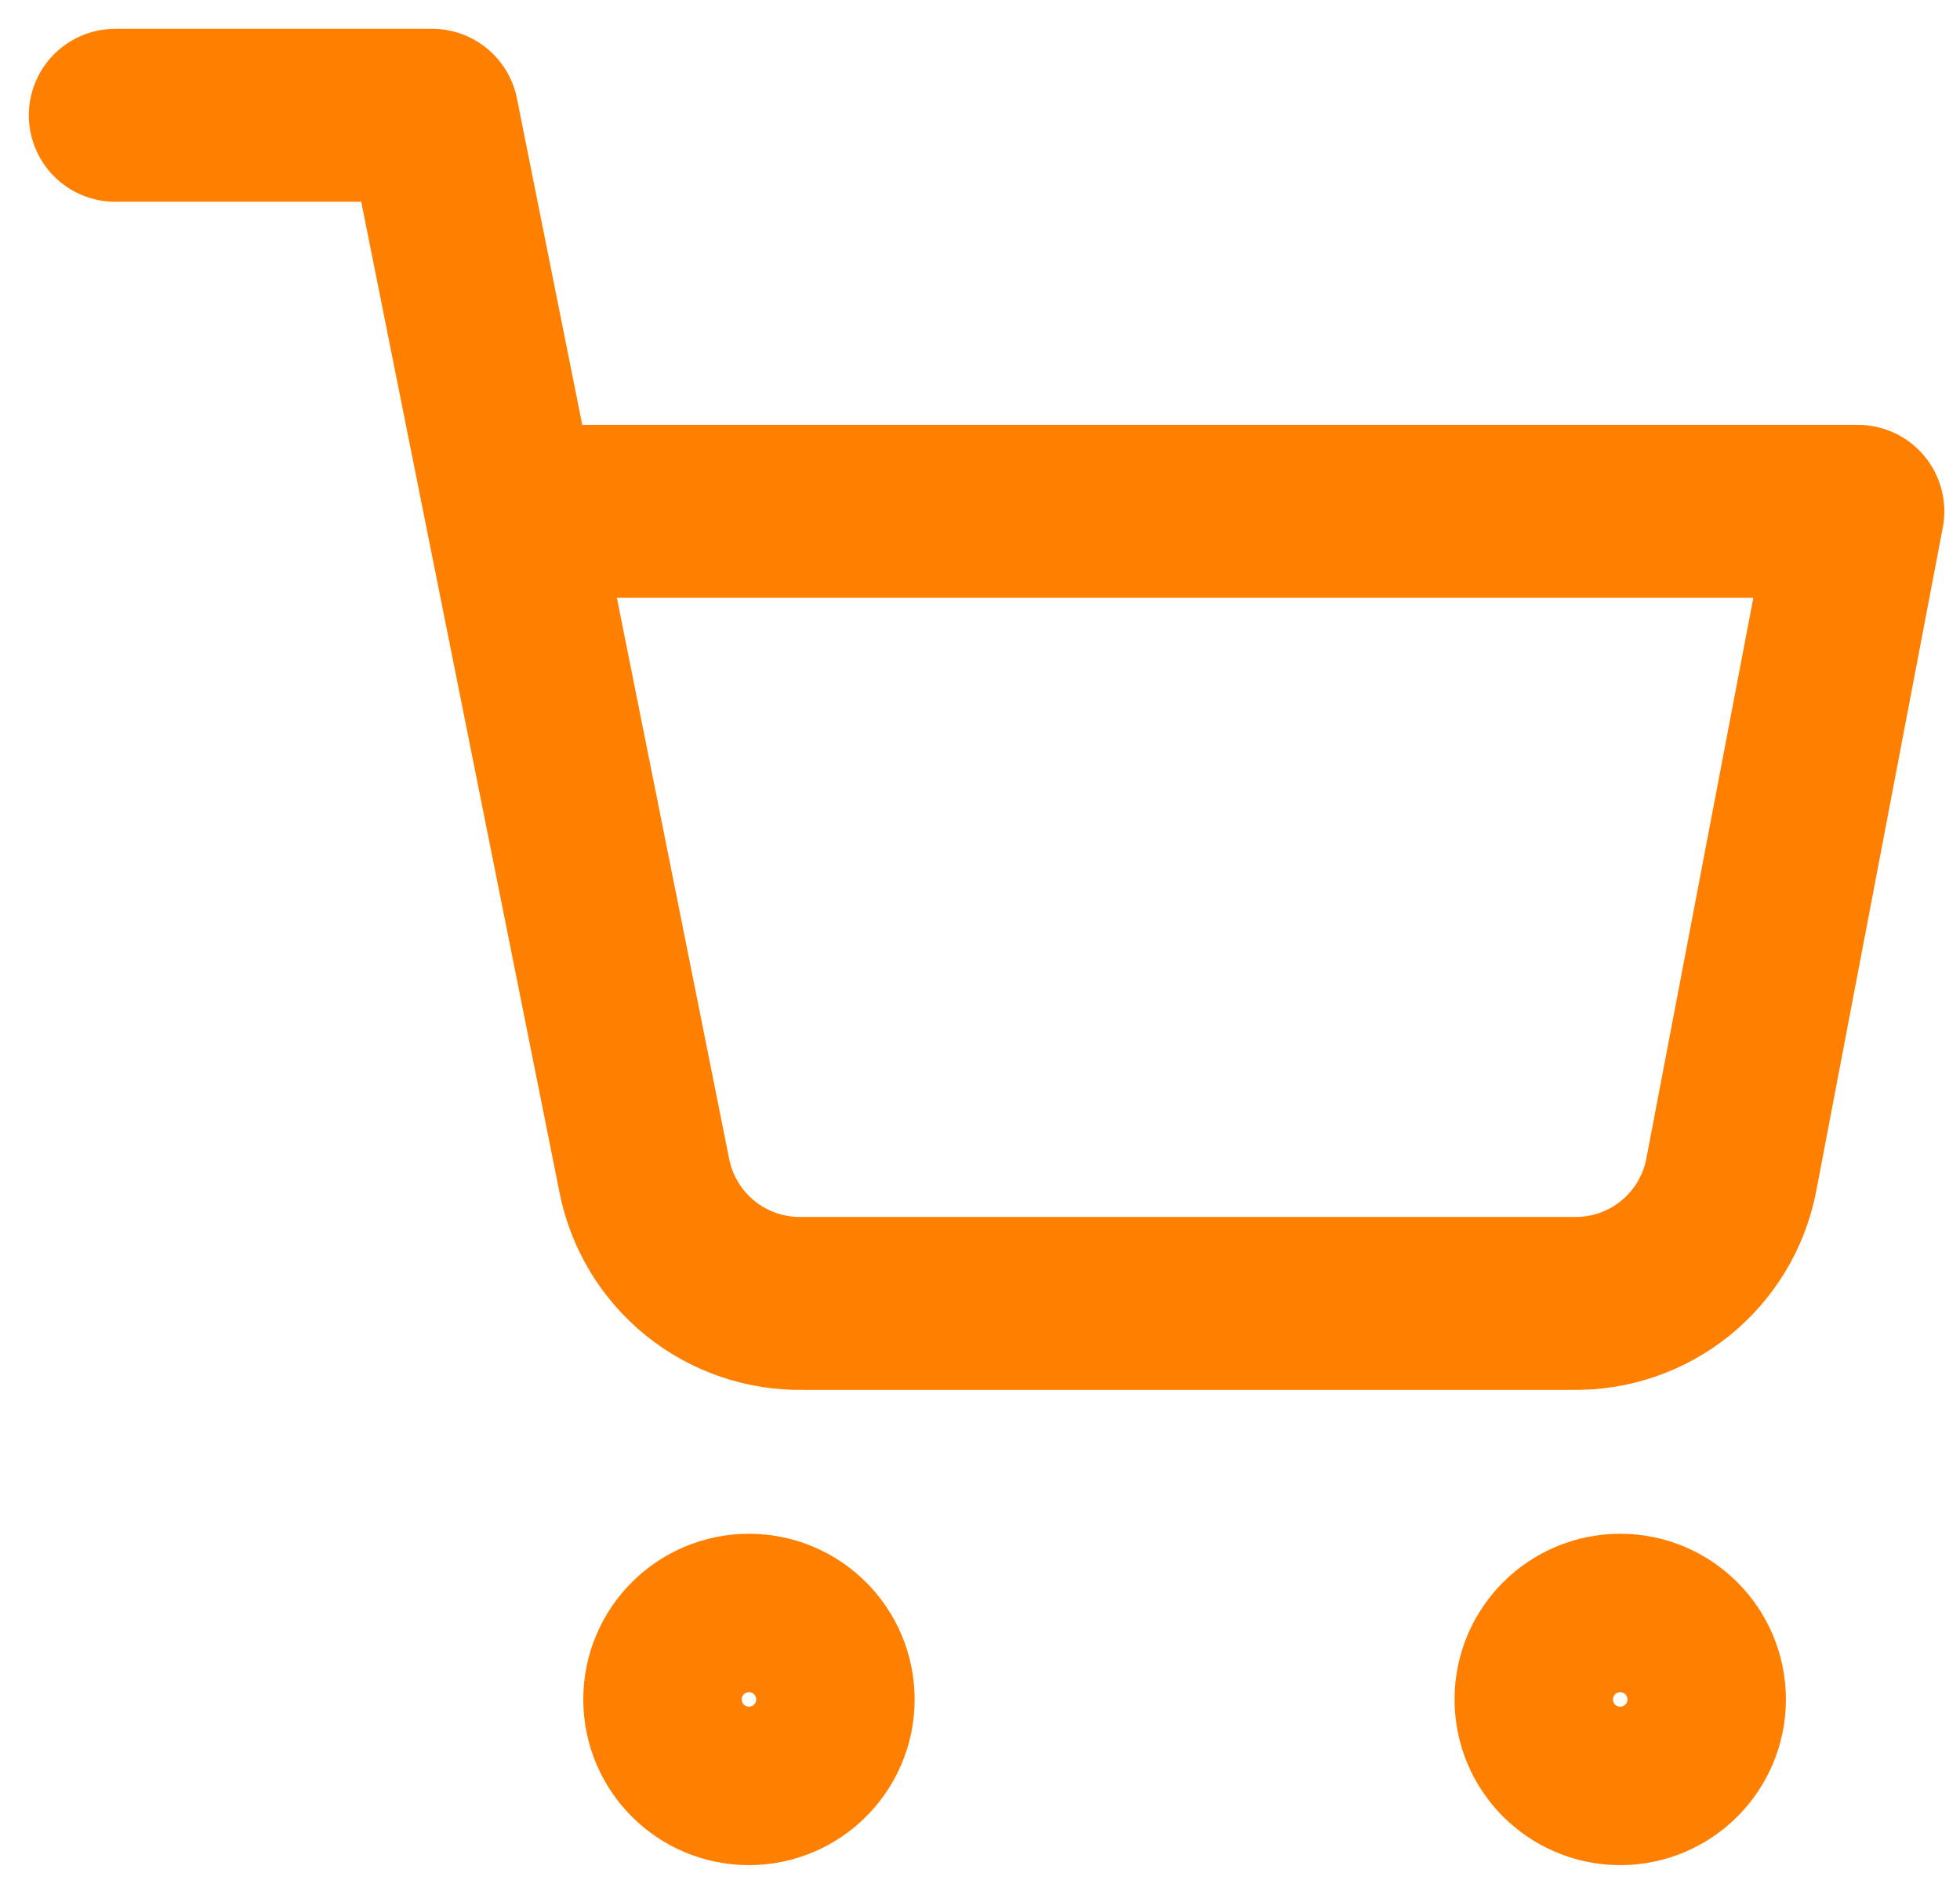 <?xml version="1.0" encoding="UTF-8"?>
<svg xmlns="http://www.w3.org/2000/svg" width="34" height="33" viewBox="0 0 34 33" fill="none">
  <path d="M12.992 30.854C13.751 30.854 14.366 30.238 14.366 29.48C14.366 28.721 13.751 28.106 12.992 28.106C12.233 28.106 11.618 28.721 11.618 29.48C11.618 30.238 12.233 30.854 12.992 30.854Z" stroke="#FF7F00" stroke-width="3" stroke-linecap="round" stroke-linejoin="round"></path>
  <path d="M28.106 30.854C28.864 30.854 29.48 30.238 29.48 29.48C29.48 28.721 28.864 28.106 28.106 28.106C27.347 28.106 26.732 28.721 26.732 29.48C26.732 30.238 27.347 30.854 28.106 30.854Z" stroke="#FF7F00" stroke-width="3" stroke-linecap="round" stroke-linejoin="round"></path>
  <path d="M2 2H7.496L11.178 20.398C11.304 21.03 11.648 21.598 12.15 22.003C12.653 22.407 13.281 22.622 13.926 22.61H27.281C27.926 22.622 28.555 22.407 29.057 22.003C29.559 21.598 29.904 21.03 30.029 20.398L32.228 8.87H8.87" stroke="#FF7F00" stroke-width="3" stroke-linecap="round" stroke-linejoin="round"></path>
</svg>
